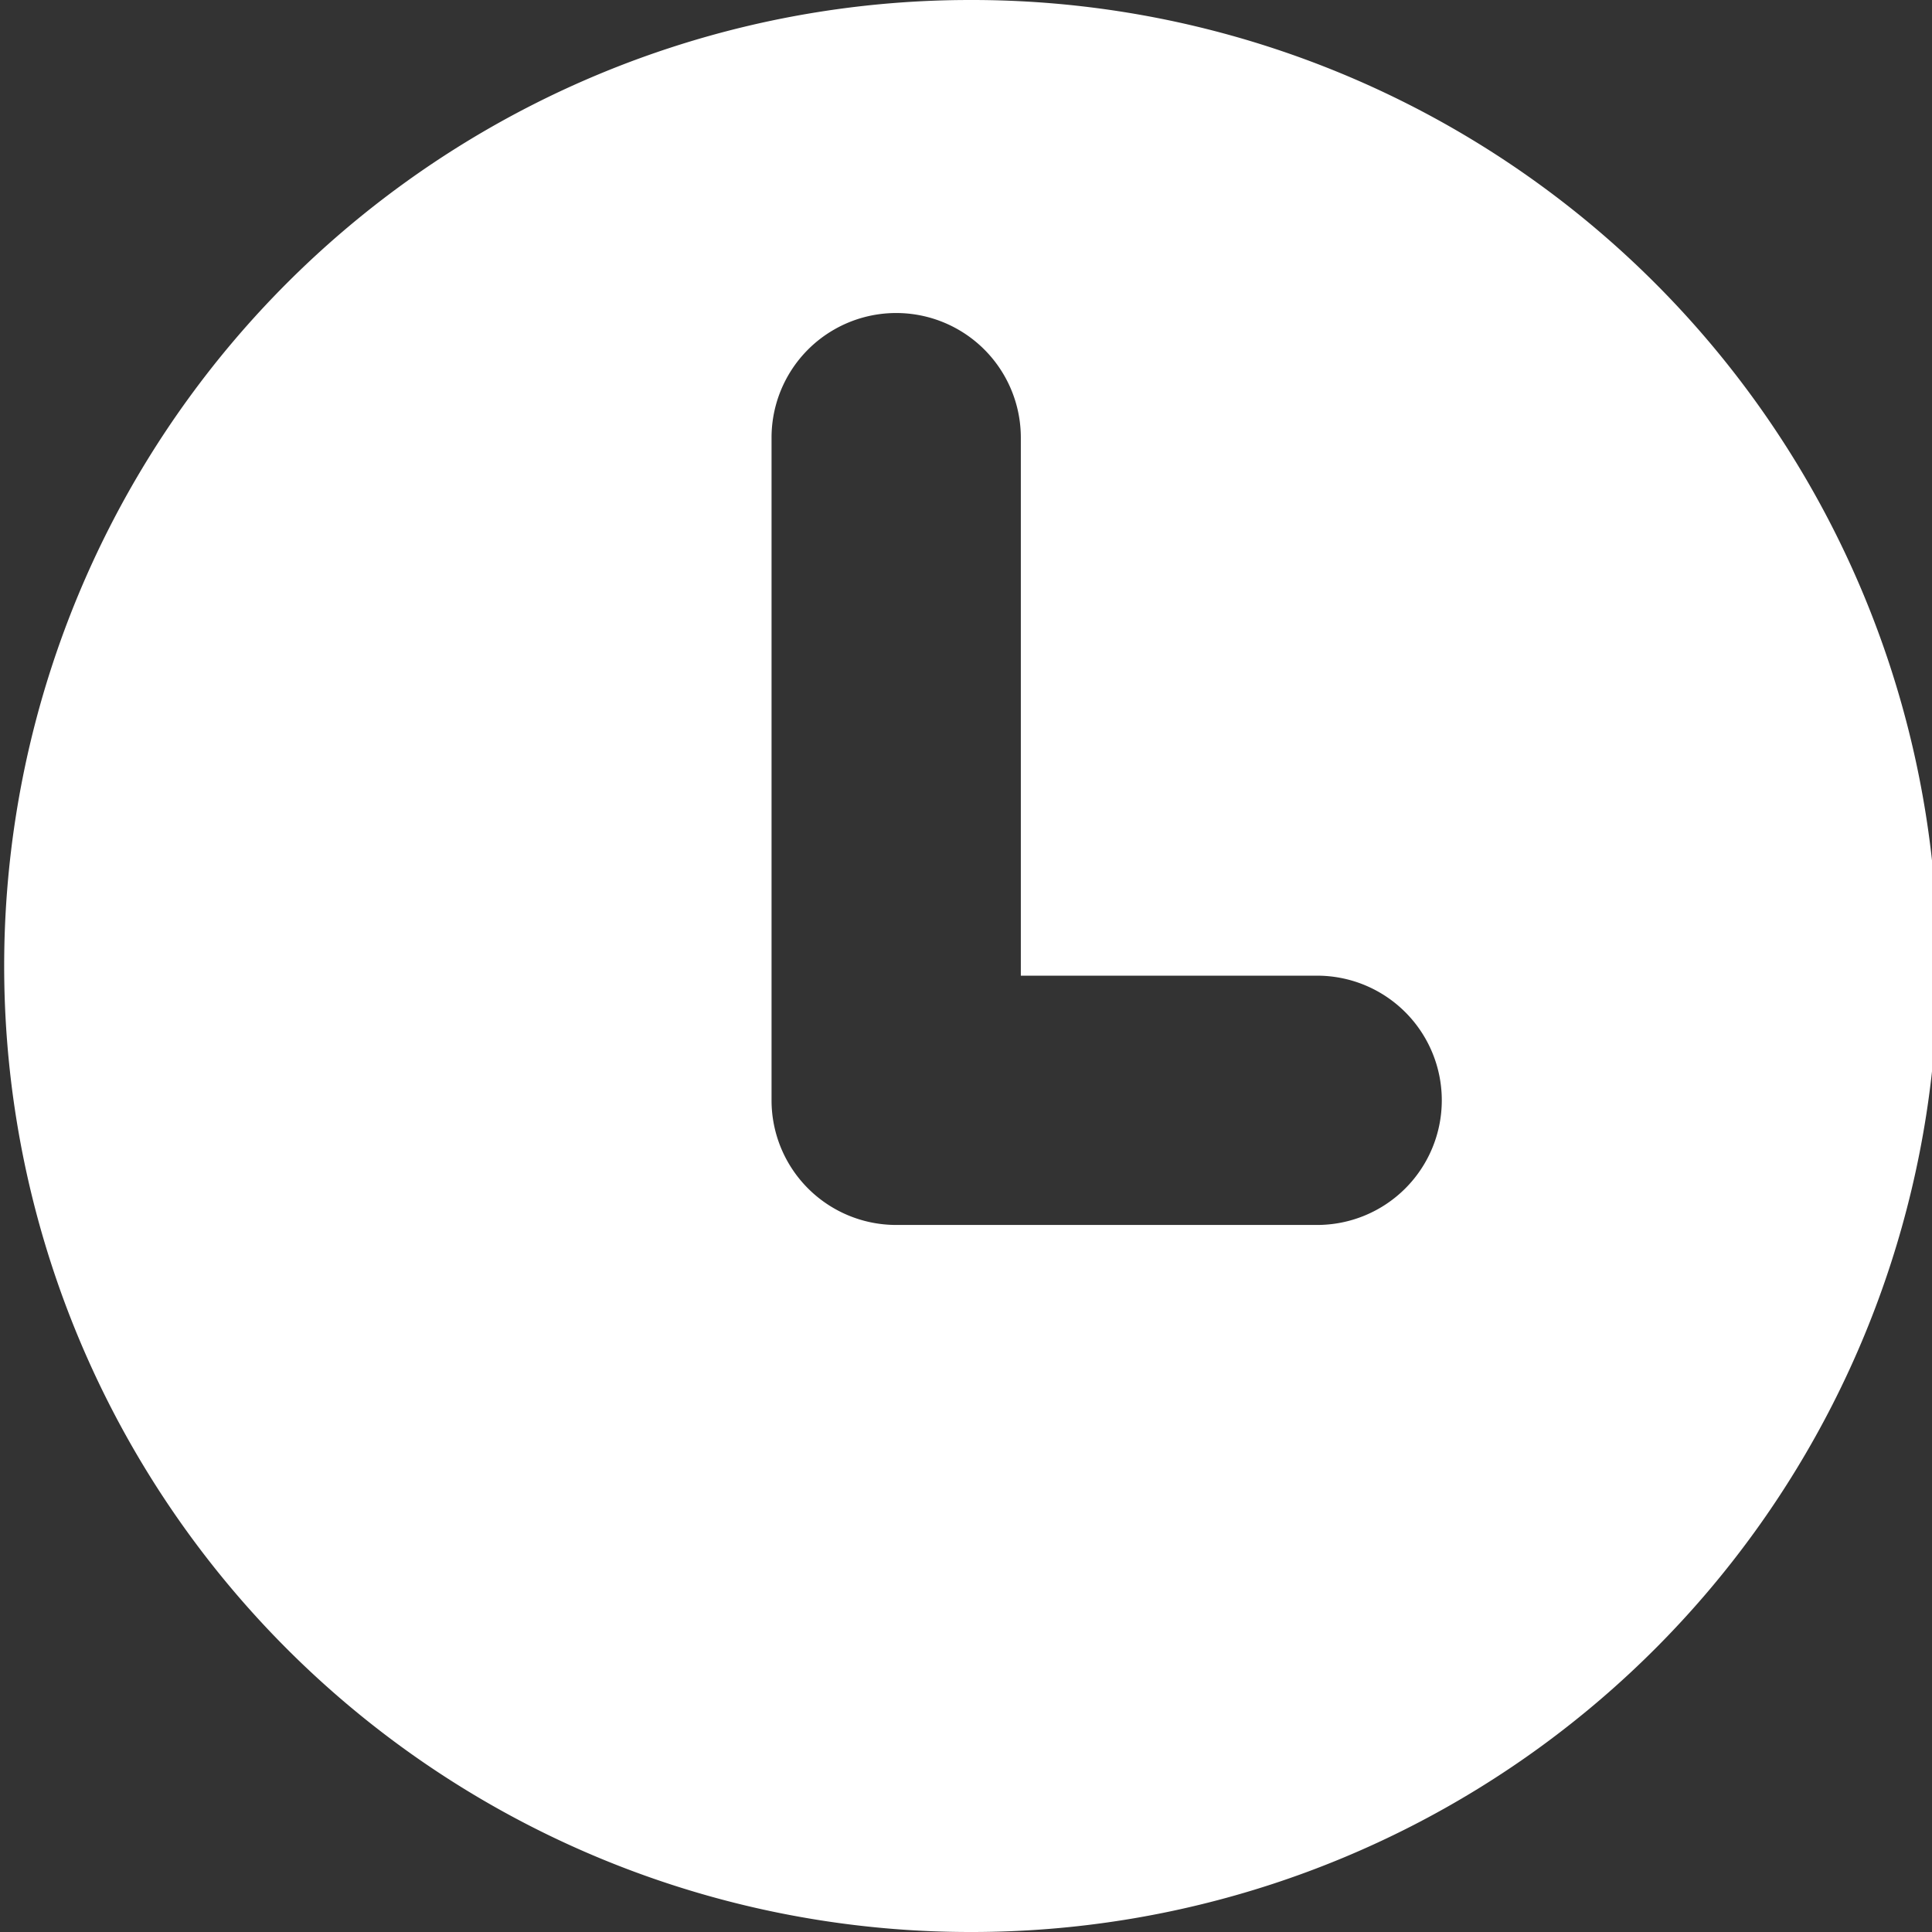 <?xml version="1.0" encoding="utf-8"?><svg viewBox="0 0 101.84 101.84" xmlns="http://www.w3.org/2000/svg"><rect x="0" y="0" width="101.84" height="101.84" fill="#333333" stroke="none"/><path d="m51.14 0a50.92 50.92 0 0 1 .17 101.84h-.17a50.92 50.92 0 1 1 0-101.84zm24.86 58a6.57 6.57 0 0 0 -6.57-6.57h-15.62v-28.36a6.57 6.57 0 1 0 -13.14 0v34.93a6.57 6.57 0 0 0 6.57 6.57h22.17a6.57 6.57 0 0 0 6.59-6.57z" fill="#fff"/></svg>